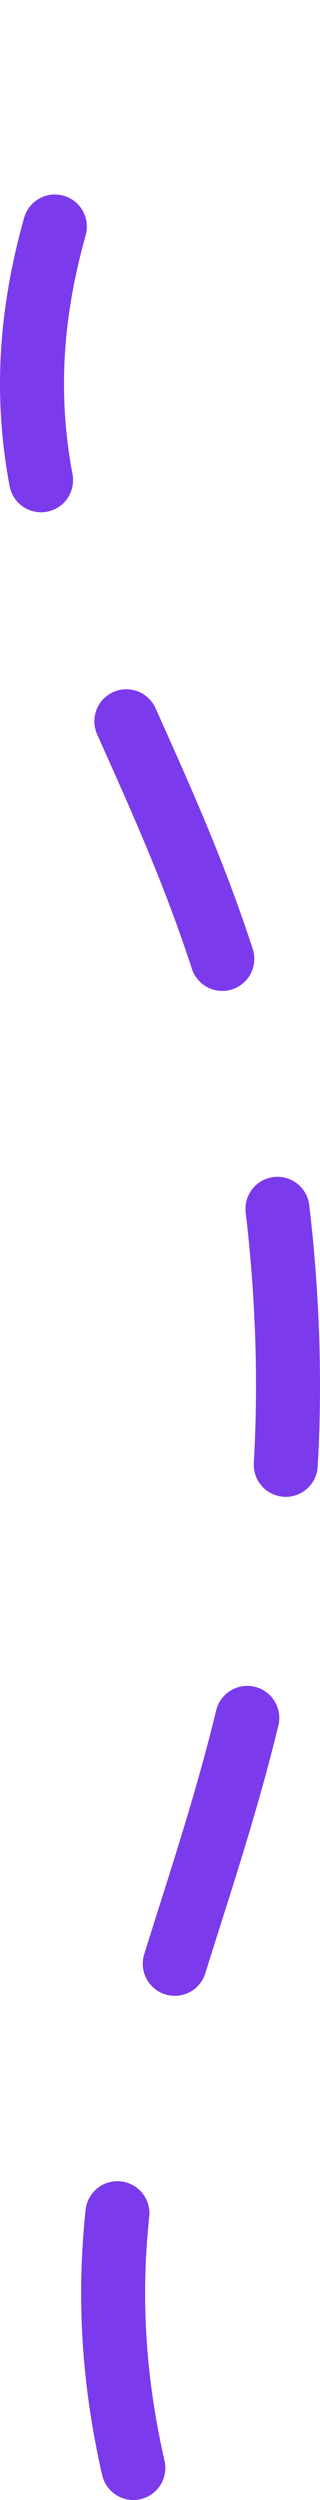 <svg xmlns="http://www.w3.org/2000/svg" fill="none" viewBox="0 0 10 78" height="78" width="10">
<path stroke-dasharray="8 8" stroke-linecap="round" stroke-width="2" stroke="#7C3AED" d="M4.167 77C1.073 63.43 10.445 57.227 8.806 39.005C7.166 20.783 -4.543 17.583 4.226 1"></path>
</svg>
